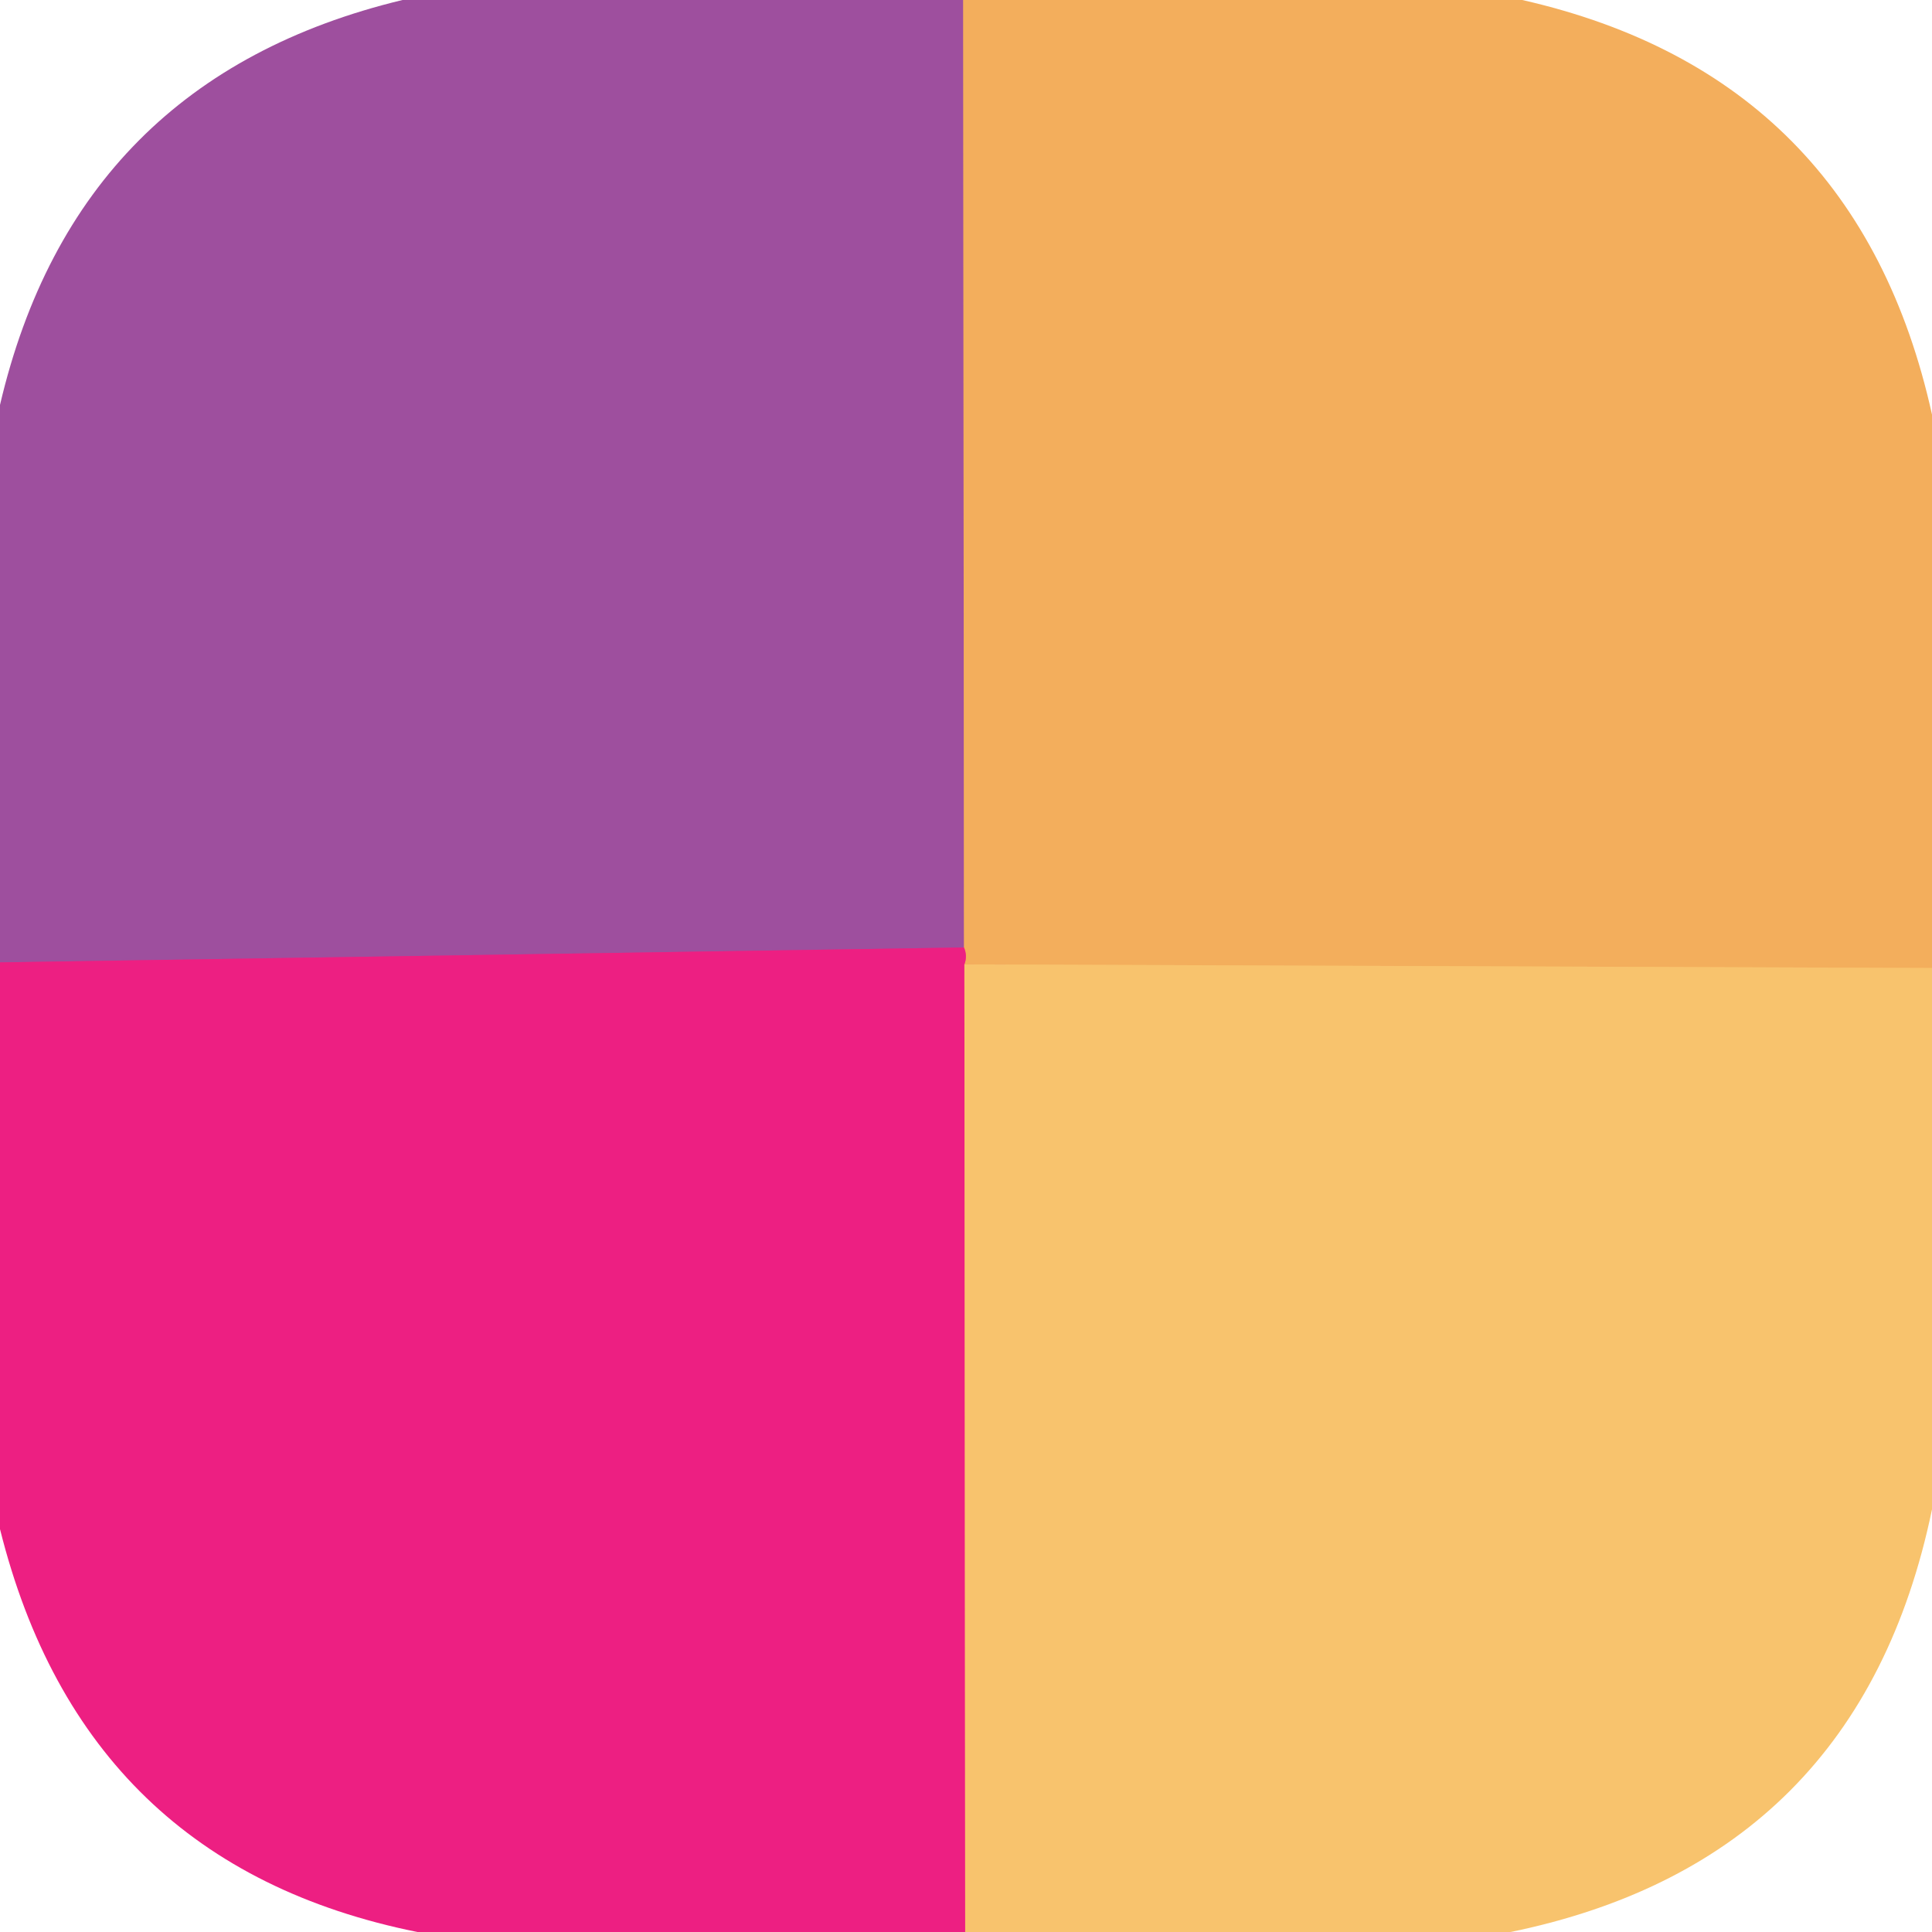 <?xml version="1.0" encoding="UTF-8" standalone="no"?>
<!DOCTYPE svg PUBLIC "-//W3C//DTD SVG 1.1//EN" "http://www.w3.org/Graphics/SVG/1.1/DTD/svg11.dtd">
<svg xmlns="http://www.w3.org/2000/svg" version="1.1" viewBox="0.00 0.00 48.00 48.00">
<g stroke-width="2.00" fill="none" stroke-linecap="butt">
<path stroke="#c97f7d" vector-effect="non-scaling-stroke" d="
  M 23.93 0.00
  L 23.95 23.54"
/>
<path stroke="#c63790" vector-effect="non-scaling-stroke" d="
  M 23.95 23.54
  L 0.00 23.91"
/>
<path stroke="#f6b965" vector-effect="non-scaling-stroke" d="
  M 48.00 24.05
  L 23.96 23.96"
/>
<path stroke="#f0676f" vector-effect="non-scaling-stroke" d="
  M 23.96 23.96
  Q 24.04 23.75 23.95 23.54"
/>
<path stroke="#f37178" vector-effect="non-scaling-stroke" d="
  M 23.96 23.96
  L 23.98 48.00"
/>
</g>
<path fill="#9e4f9e" d="
  M 23.93 0.00
  L 23.95 23.54
  L 0.00 23.91
  L 0.00 10.06
  Q 1.90 1.95 10.00 0.00
  L 23.93 0.00
  Z"
/>
<path fill="#f3ae5c" d="
  M 37.82 0.00
  Q 46.14 1.89 48.00 10.30
  L 48.00 24.05
  L 23.96 23.96
  Q 24.04 23.75 23.95 23.54
  L 23.93 0.00
  L 37.82 0.00
  Z"
/>
<path fill="#ed1f82" d="
  M 23.95 23.54
  Q 24.04 23.75 23.96 23.96
  L 23.98 48.00
  L 10.37 48.00
  Q 2.08 46.33 0.00 37.99
  L 0.00 23.91
  L 23.95 23.54
  Z"
/>
<path fill="#f8c36d" d="
  M 48.00 24.05
  L 48.00 37.50
  Q 46.19 46.22 37.53 48.00
  L 23.98 48.00
  L 23.96 23.96
  L 48.00 24.05
  Z"
/>
</svg>
